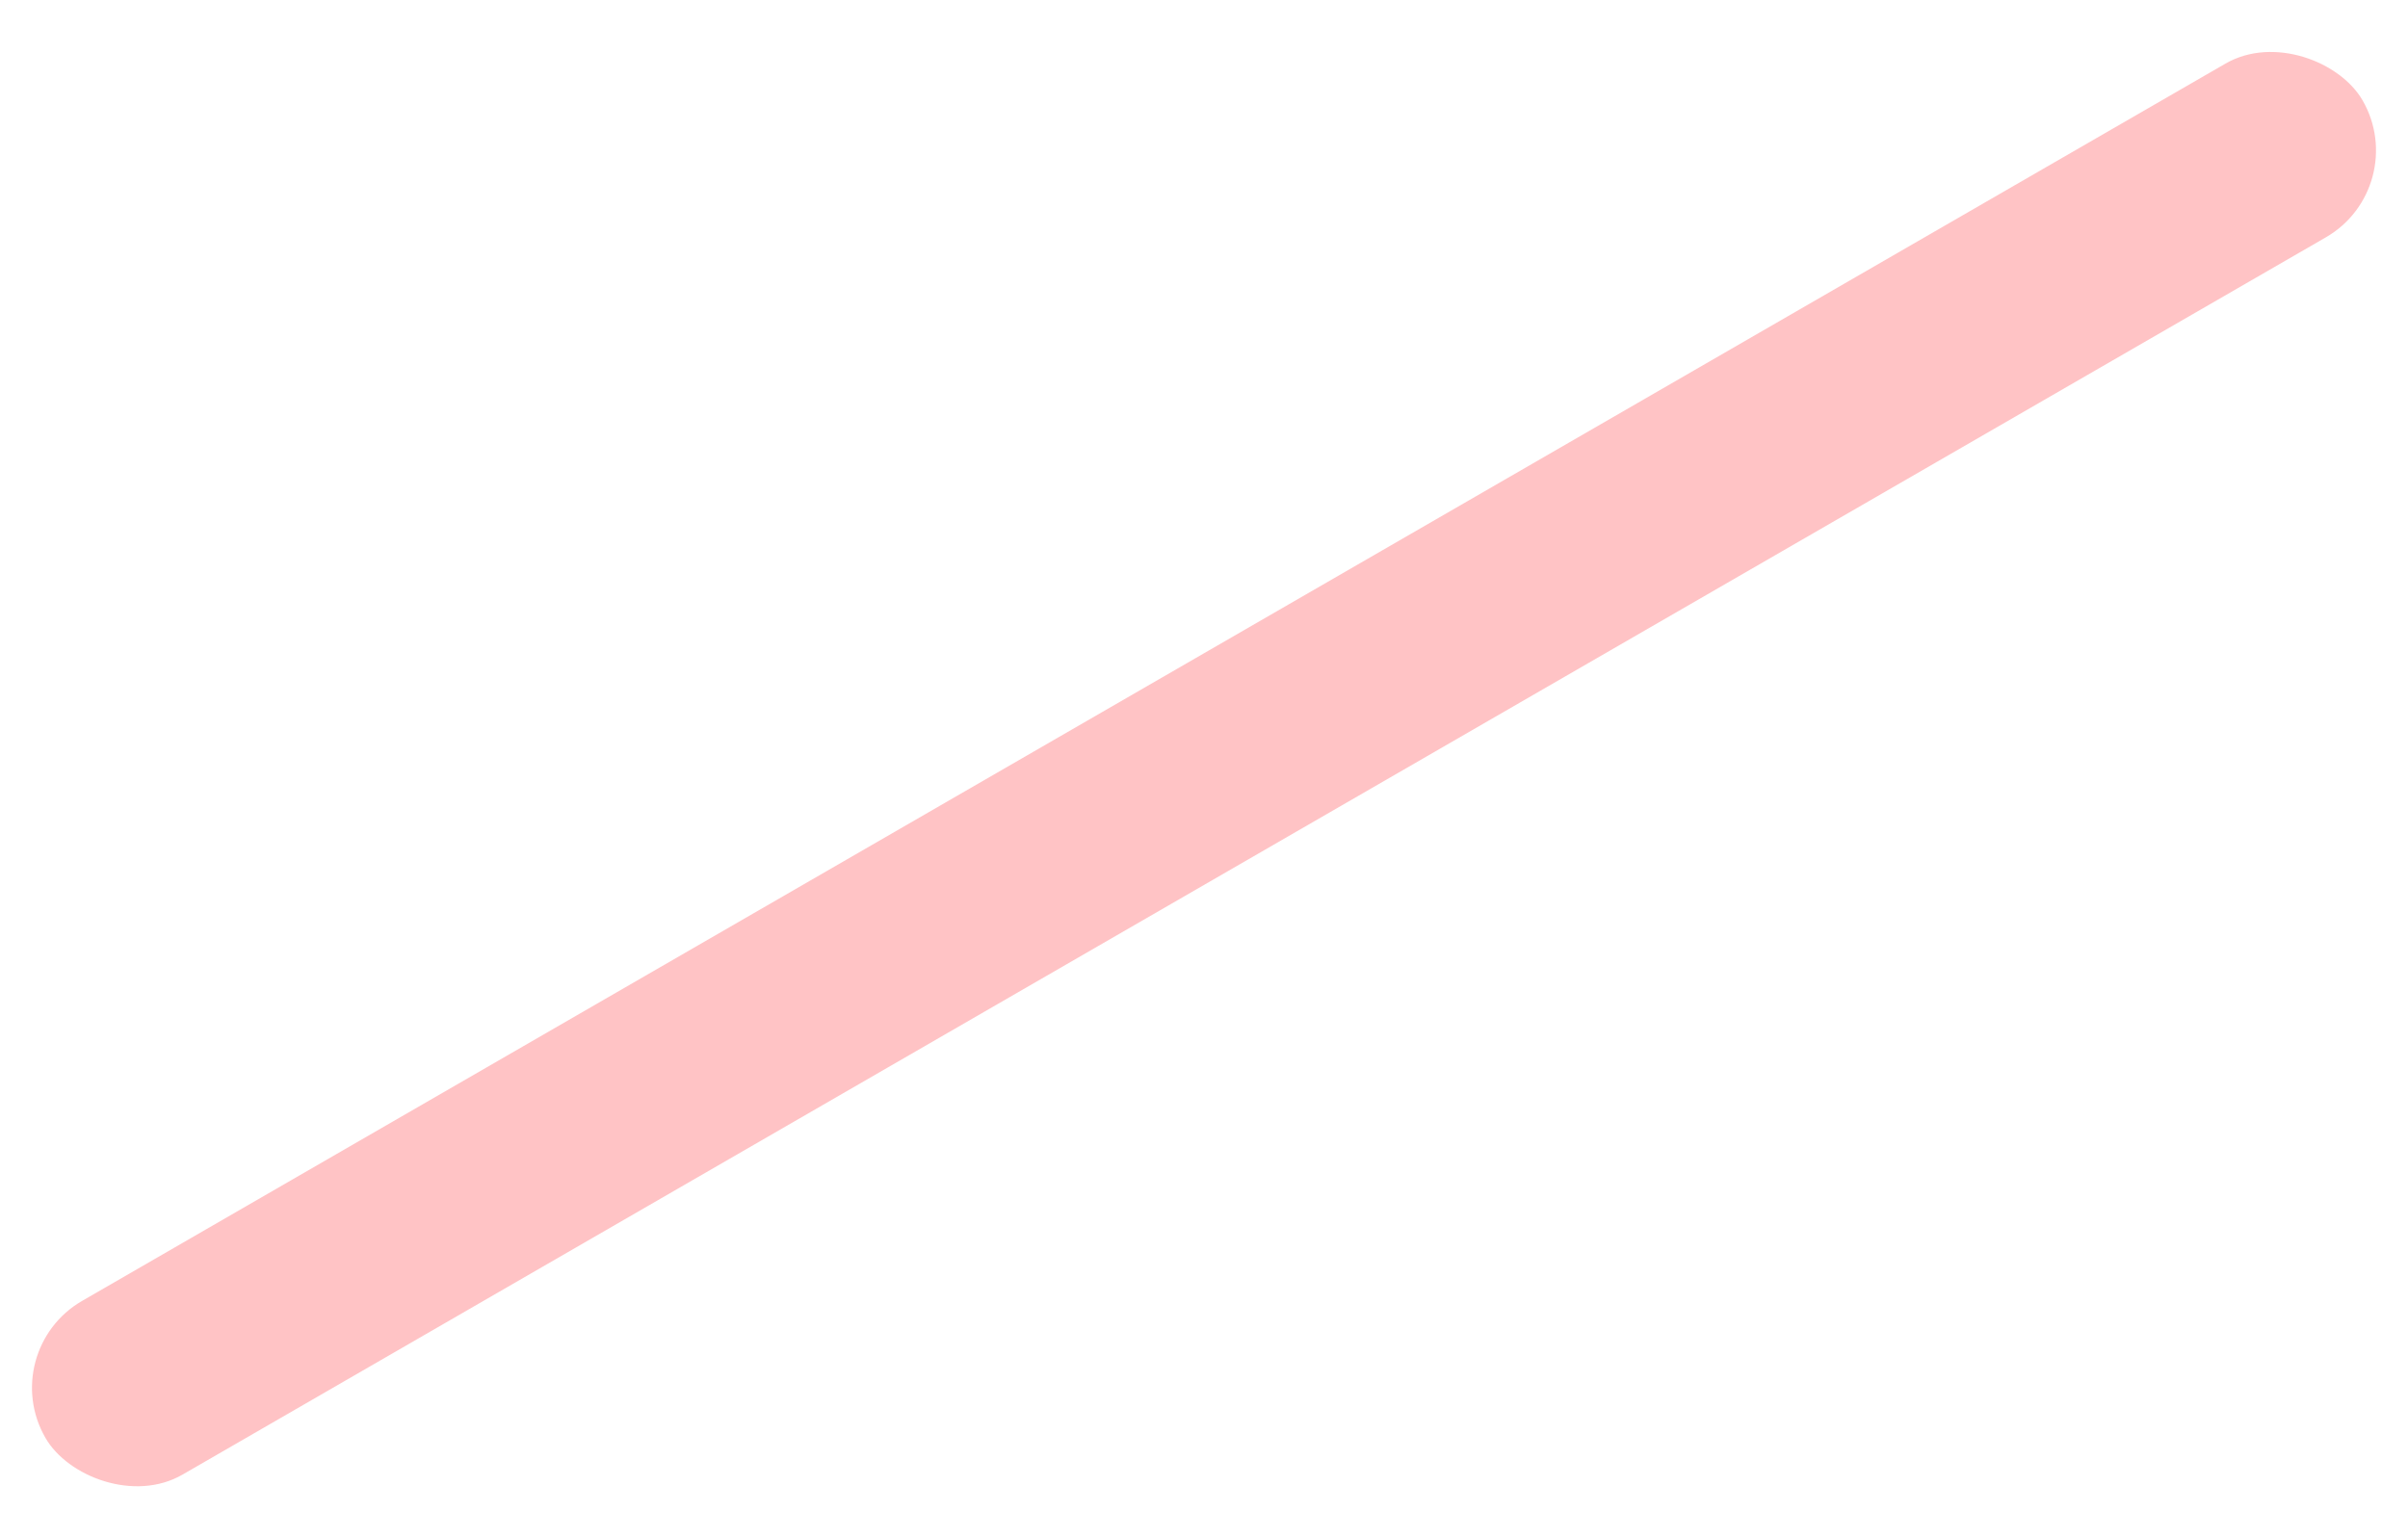 <svg xmlns="http://www.w3.org/2000/svg" xmlns:xlink="http://www.w3.org/1999/xlink" width="36px" height="23px" viewBox="0 0 36 23" version="1.1">
    <!-- Generator: Sketch 53 (72520) - https://sketchapp.com -->
    <title>Rectangle 3</title>
    <desc fill="#ff000a">Created with Sketch.</desc>
    <defs fill="#ff000a">
        <linearGradient x1="0%" y1="50%" x2="100%" y2="50%" id="linearGradient-1" fill="#ff000a">
            <stop stop-color="#ff000a" offset="0%" fill="#ff000a"/>
            <stop stop-color="#ff000a" offset="100%" fill="#ff000a"/>
        </linearGradient>
    </defs>
    <g id="Main-Files" stroke="none" stroke-width="1" fill="none" fill-rule="evenodd" opacity="0.237">
        <g id="01_index-Agency" transform="translate(-625, -862)" fill="#ff000a">
            <g id="Banner" transform="translate(127, 35)">
                <g id="Shape" transform="translate(0, 203)">
                    <rect id="Rectangle-3" transform="translate(516, 635.5) rotate(-30) translate(-516, -635.5) " x="496" y="634" width="40" height="3" rx="1.5" fill="#ff000a"/>
                </g>
            </g>
        </g>
    </g>
</svg>